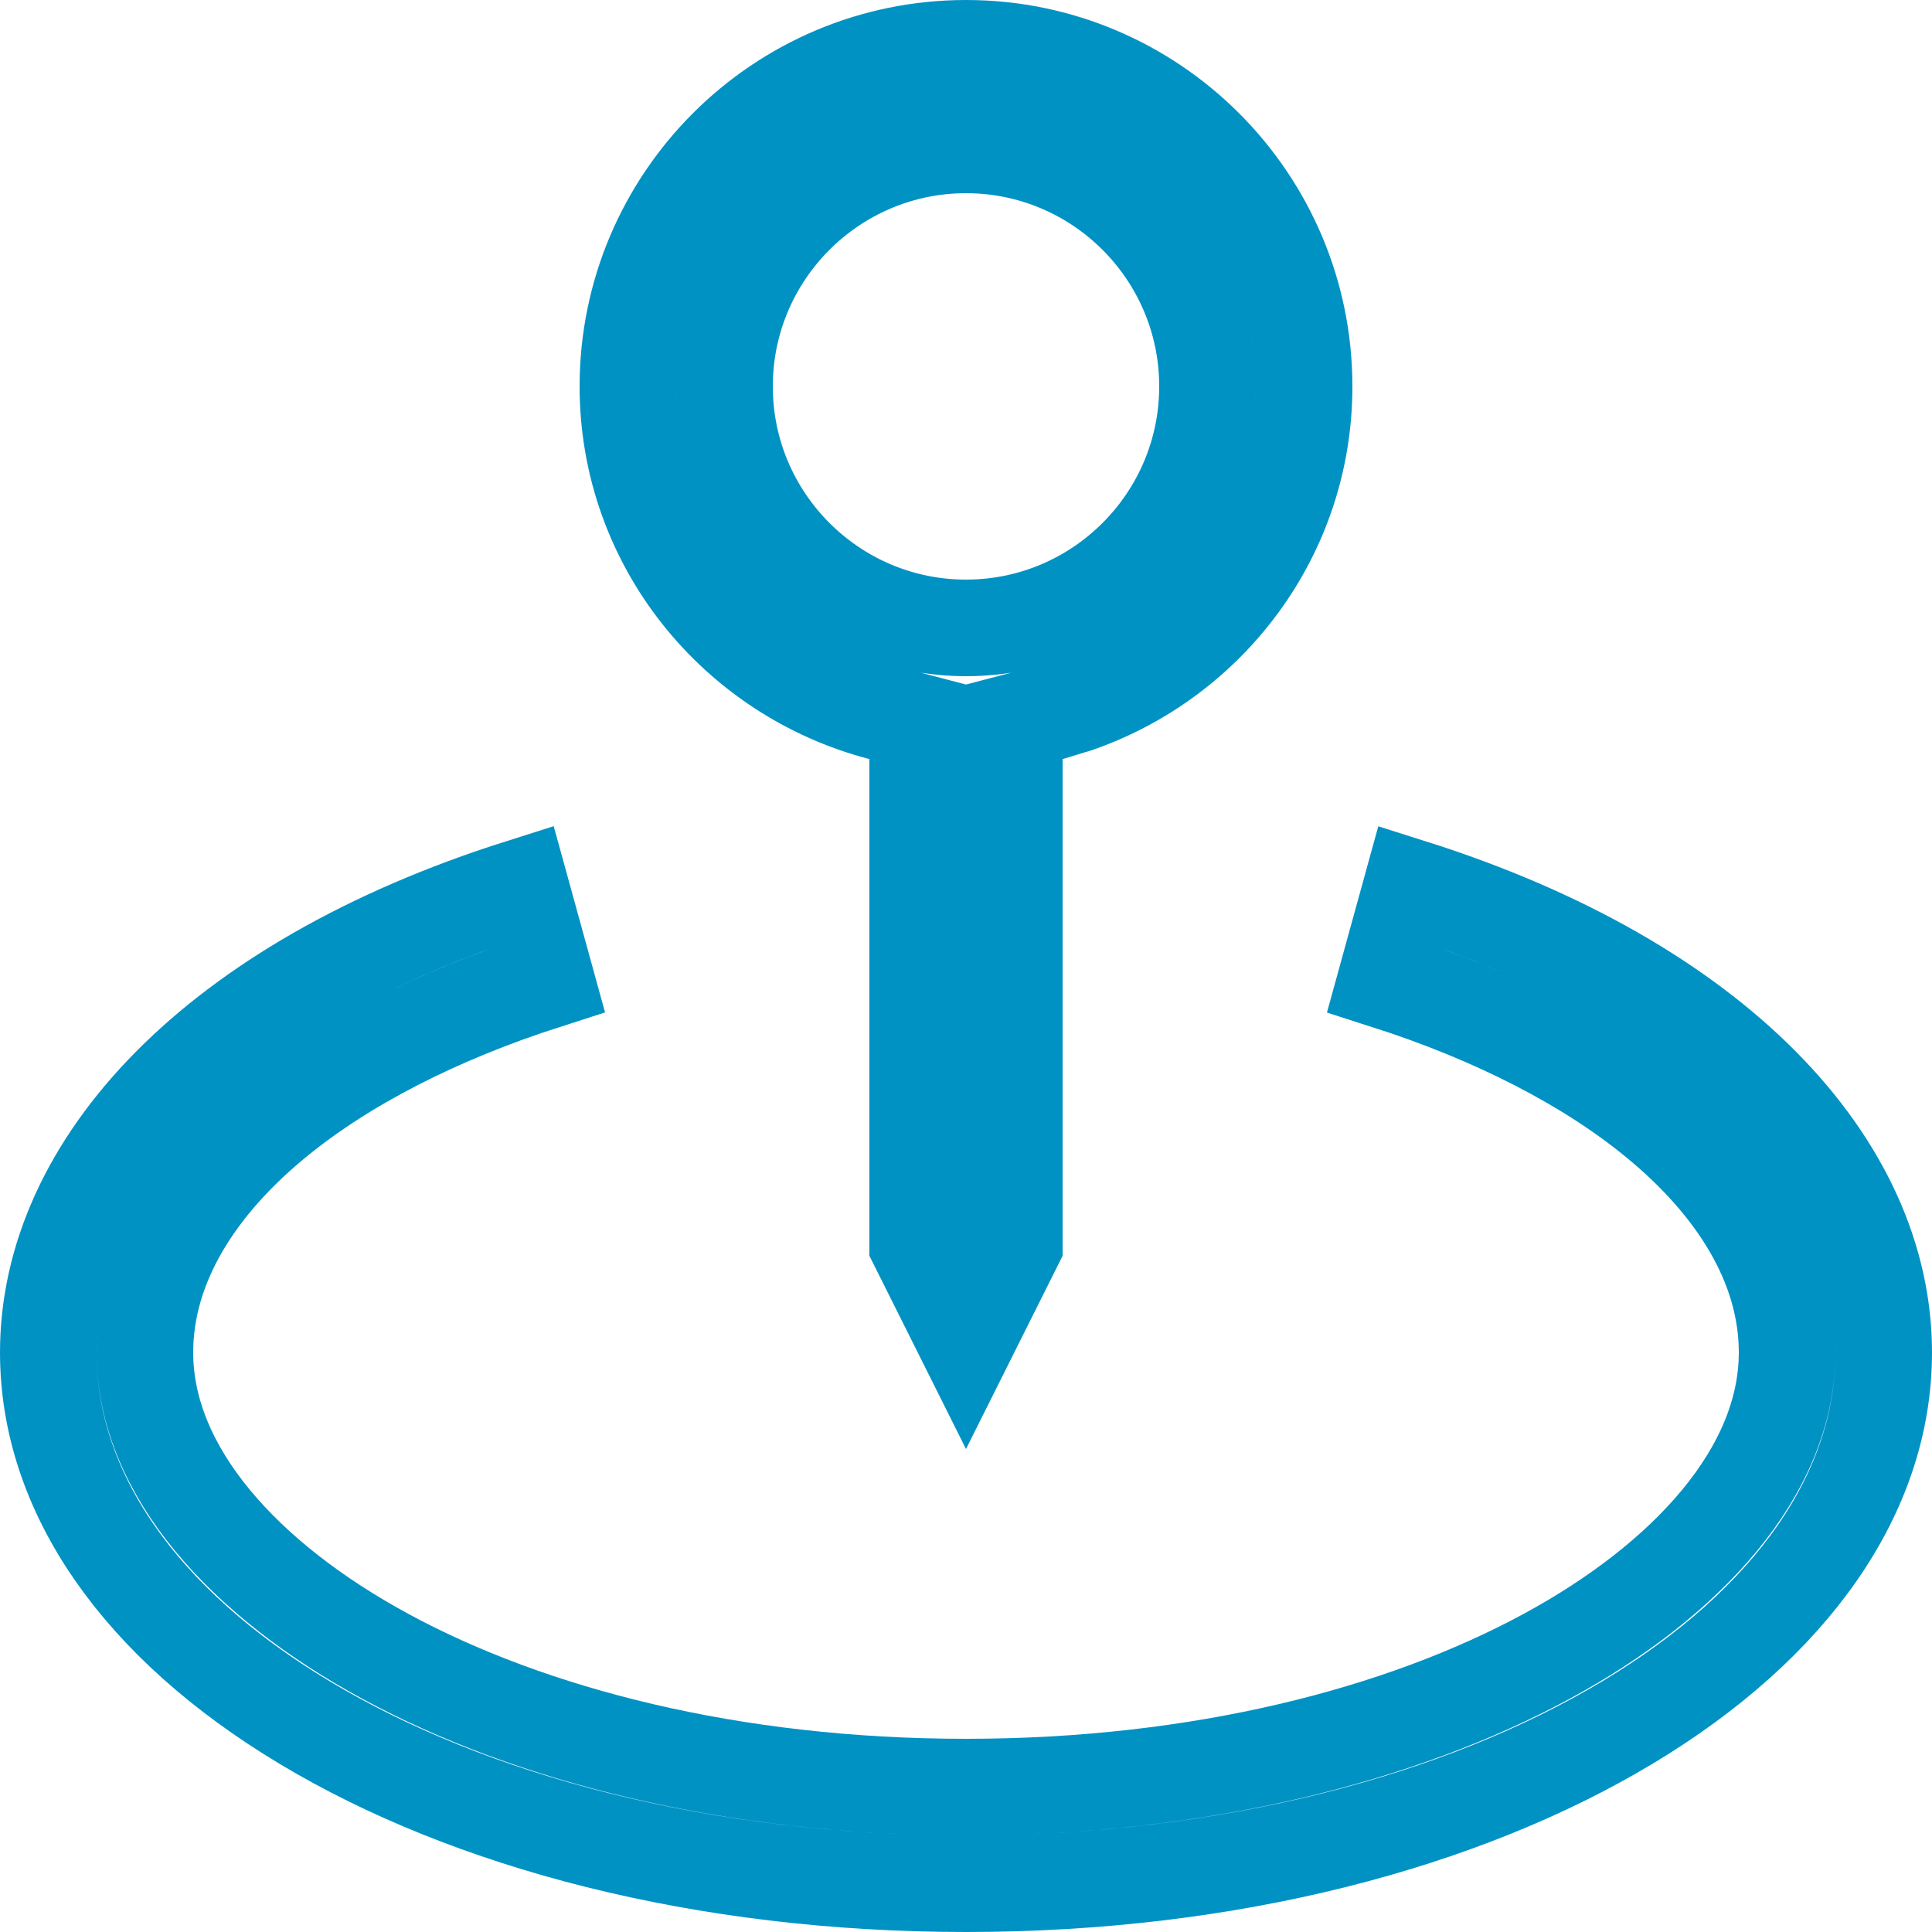 <?xml version="1.0" encoding="UTF-8"?> <svg xmlns="http://www.w3.org/2000/svg" width="20" height="20" viewBox="0 0 20 20" fill="none"><path d="M10 1.5C8.621 1.5 7.5 2.621 7.5 4C7.5 5.379 8.621 6.5 10 6.5C11.379 6.5 12.5 5.379 12.5 4C12.5 2.621 11.379 1.5 10 1.5ZM9.5 7.472L9.126 7.374C7.617 6.982 6.5 5.621 6.5 4C6.5 2.07 8.07 0.5 10 0.5C11.93 0.5 13.5 2.07 13.5 4C13.5 5.52 12.519 6.811 11.152 7.289L10.874 7.374L10.5 7.472V12.882L10 13.882L9.5 12.882V7.472Z" stroke="#0192C4"></path><path d="M5.654 10.151C4.52 10.515 3.556 11.011 2.844 11.597C2.039 12.259 1.5 13.086 1.5 14.001C1.5 15.232 2.538 16.361 3.994 17.149C5.488 17.958 7.572 18.5 10 18.5C12.428 18.5 14.511 17.958 16.006 17.149C17.462 16.361 18.5 15.232 18.5 14.001C18.5 13.086 17.961 12.259 17.156 11.597C16.444 11.011 15.48 10.515 14.346 10.152L14.612 9.187C17.771 10.187 19.5 12.064 19.5 14.001C19.5 15.443 18.558 16.805 16.846 17.832C15.139 18.857 12.731 19.5 10 19.5C7.269 19.5 4.861 18.857 3.154 17.832C1.442 16.805 0.5 15.443 0.5 14.001C0.5 12.064 2.228 10.187 5.388 9.186L5.654 10.151Z" stroke="#0192C4"></path></svg> 